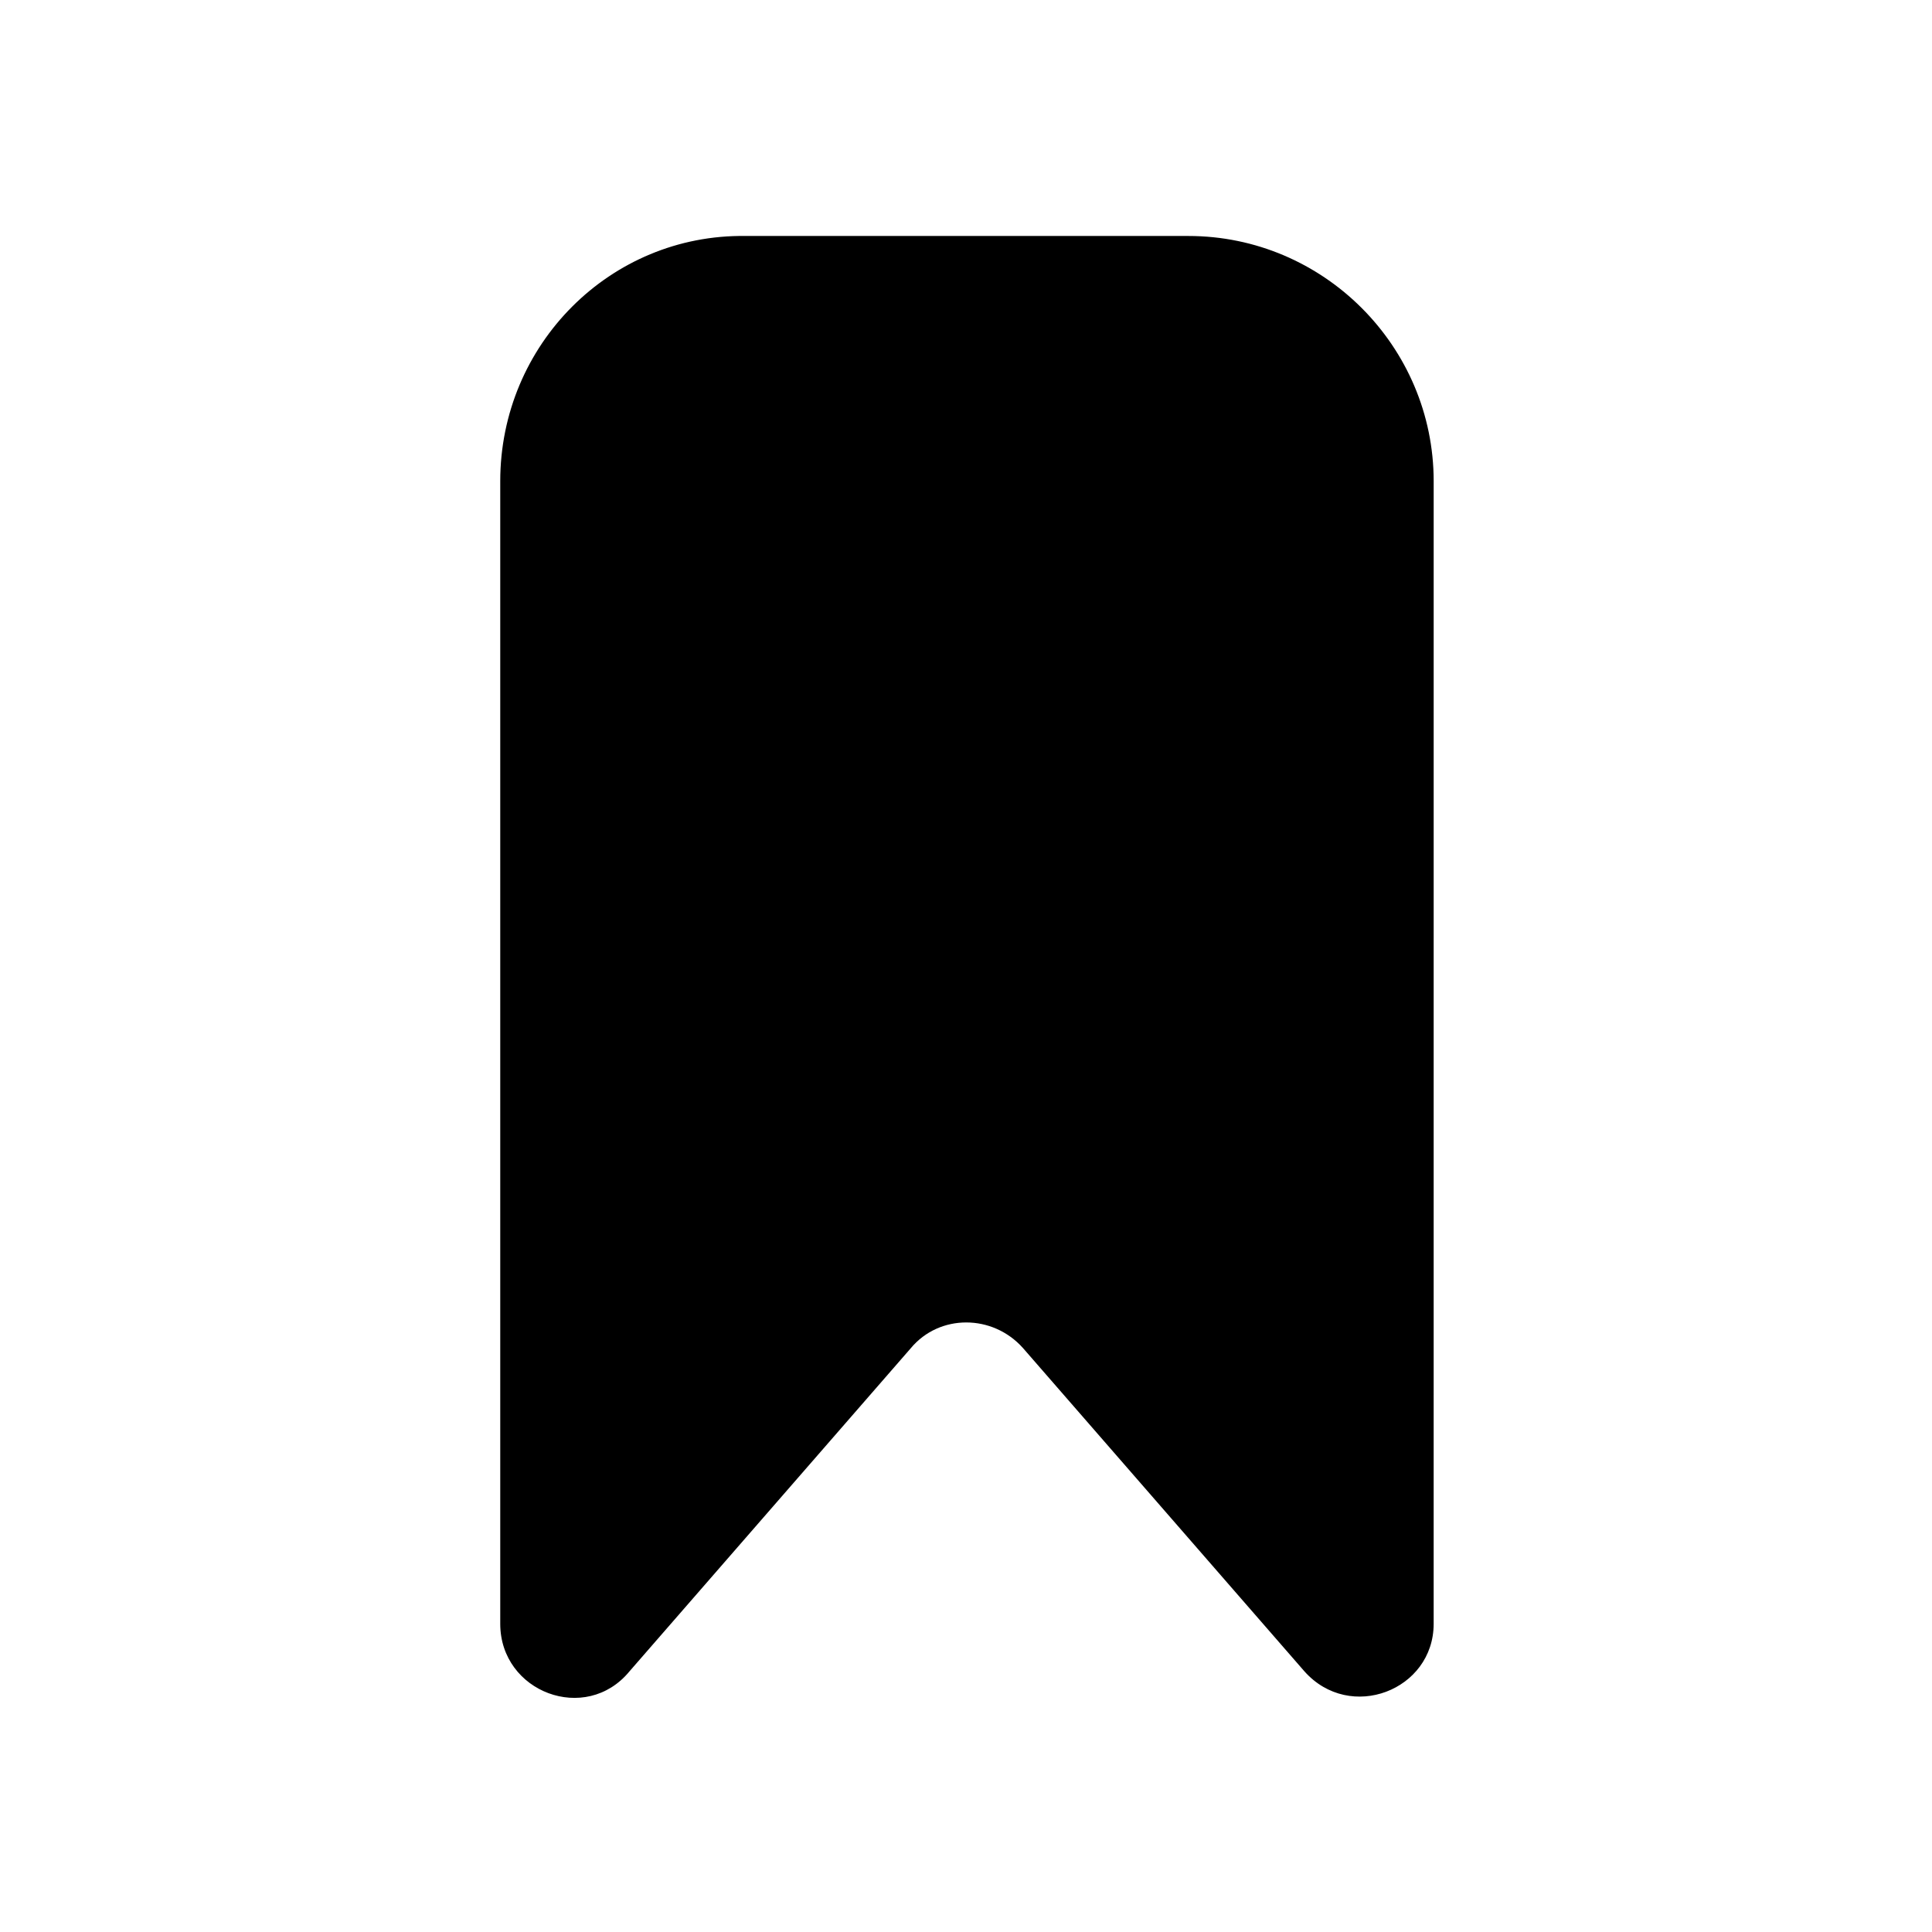 <?xml version="1.0" encoding="UTF-8"?>
<!-- Uploaded to: ICON Repo, www.svgrepo.com, Generator: ICON Repo Mixer Tools -->
<svg fill="#000000" width="800px" height="800px" version="1.1" viewBox="144 144 512 512" xmlns="http://www.w3.org/2000/svg">
 <path d="m276.57 271.53v302.79c0 18.137 22.672 26.703 34.258 12.594l74.562-85.648c7.559-9.07 21.664-9.07 29.727 0l74.562 85.648c12.09 13.602 34.258 5.039 34.258-12.594l0.004-302.79c0-35.77-29.223-64.992-64.992-64.992h-117.39c-35.77-0.504-64.988 28.719-64.988 64.992z"/>
</svg>